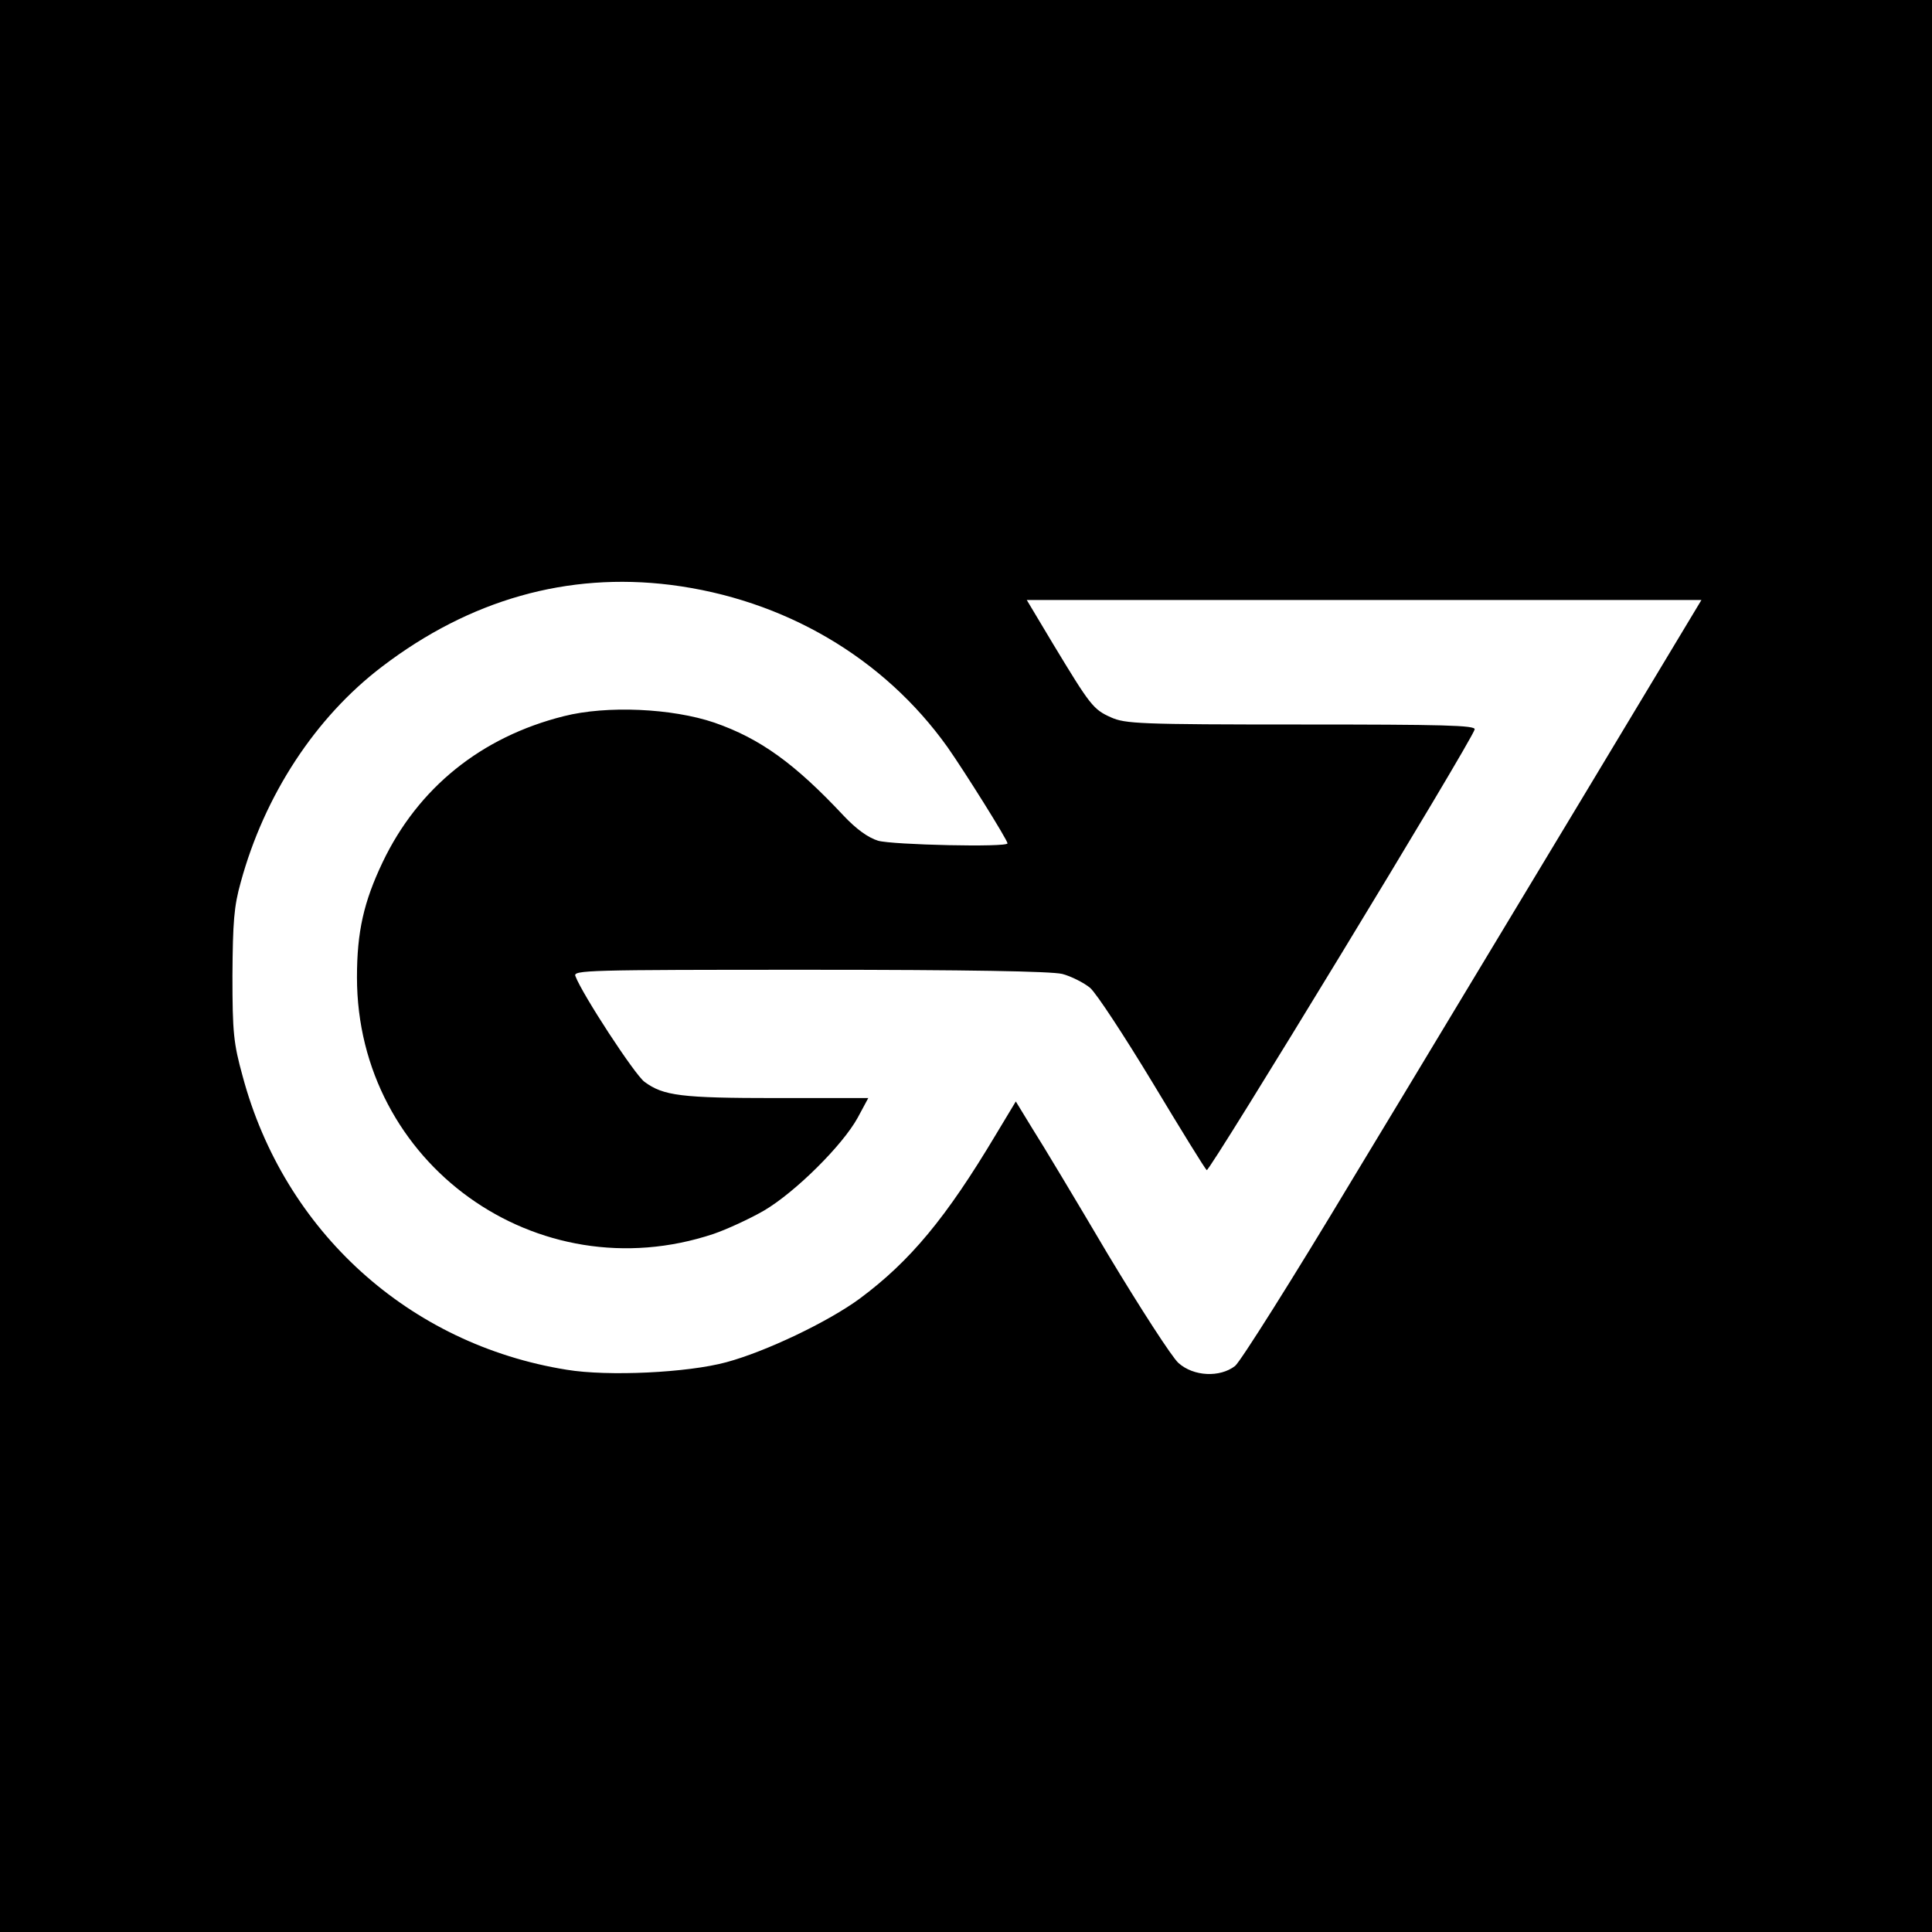 <?xml version="1.0" standalone="no"?>
<!DOCTYPE svg PUBLIC "-//W3C//DTD SVG 20010904//EN"
 "http://www.w3.org/TR/2001/REC-SVG-20010904/DTD/svg10.dtd">
<svg version="1.0" xmlns="http://www.w3.org/2000/svg"
 width="512pt" height="512pt" viewBox="0 0 512 512"
 preserveAspectRatio="xMidYMid meet">
<g transform="translate(0,512) scale(0.1,-0.1)"
fill="#000000" stroke="none">
<path d="M0 2560 l0 -2560 2560 0 2560 0 0 2560 0 2560 -2560 0 -2560 0 0
-2560z m1777 1010 c301 -38 565 -193 734 -430 45 -64 159 -246 159 -255 0 -11
-305 -4 -343 7 -26 8 -57 30 -91 66 -130 139 -222 205 -343 247 -112 38 -285
46 -399 17 -219 -55 -386 -190 -480 -387 -50 -105 -68 -184 -68 -305 0 -493
477 -836 945 -680 35 12 96 40 134 62 83 49 208 173 248 246 l28 52 -243 0
c-253 0 -300 6 -350 43 -26 19 -165 232 -183 280 -7 16 27 17 620 17 420 0
640 -4 670 -11 23 -6 57 -23 74 -37 17 -15 91 -128 166 -252 74 -123 138 -227
143 -231 6 -7 703 1138 710 1168 3 11 -85 13 -460 13 -430 0 -466 2 -504 19
-47 21 -55 32 -153 194 l-70 117 894 0 894 0 -320 -532 c-177 -293 -449 -746
-606 -1005 -156 -260 -296 -482 -310 -493 -40 -31 -110 -28 -150 8 -17 15
-101 145 -187 288 -85 144 -175 294 -200 333 l-44 72 -53 -88 c-132 -221 -227
-335 -360 -434 -84 -62 -250 -141 -354 -169 -103 -28 -314 -38 -423 -20 -418
67 -749 367 -859 778 -24 87 -27 115 -27 267 1 142 4 183 22 247 63 231 198
437 374 571 233 178 492 251 765 217z"/>
</g>
</svg>
